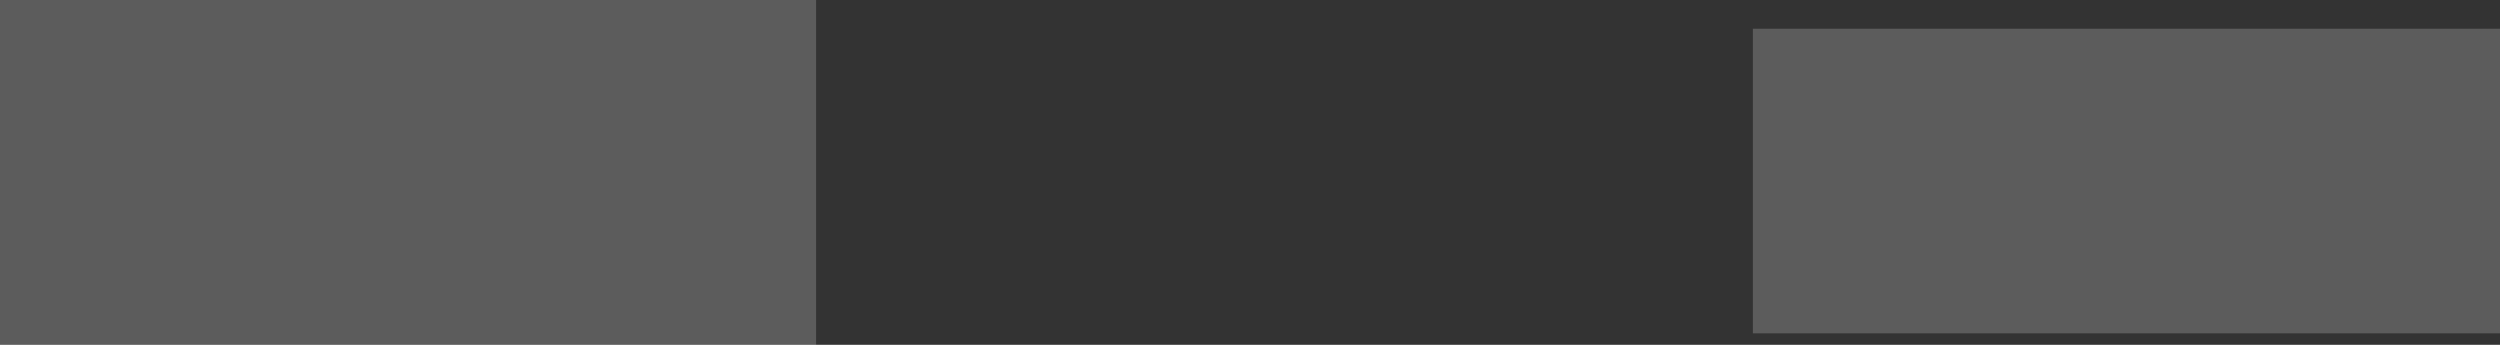 <?xml version="1.0" encoding="UTF-8" standalone="no"?>
<svg xmlns:xlink="http://www.w3.org/1999/xlink" height="3.0px" width="21.75px" xmlns="http://www.w3.org/2000/svg">
  <rect width="100%" height="100%" fill="#333333" stroke="none"/>
  <g transform="matrix(1.0, 0.0, 0.0, 1.0, -0.9, -0.75)">
    <path d="M16.15 3.65 L16.15 1.0 22.65 1.0 22.65 3.65 16.15 3.65 M0.9 3.75 L0.9 0.75 8.0 0.75 8.0 3.75 0.9 3.75" fill="#ffffff" fill-opacity="0.2" fill-rule="evenodd" stroke="none"/>
  </g>
</svg>
